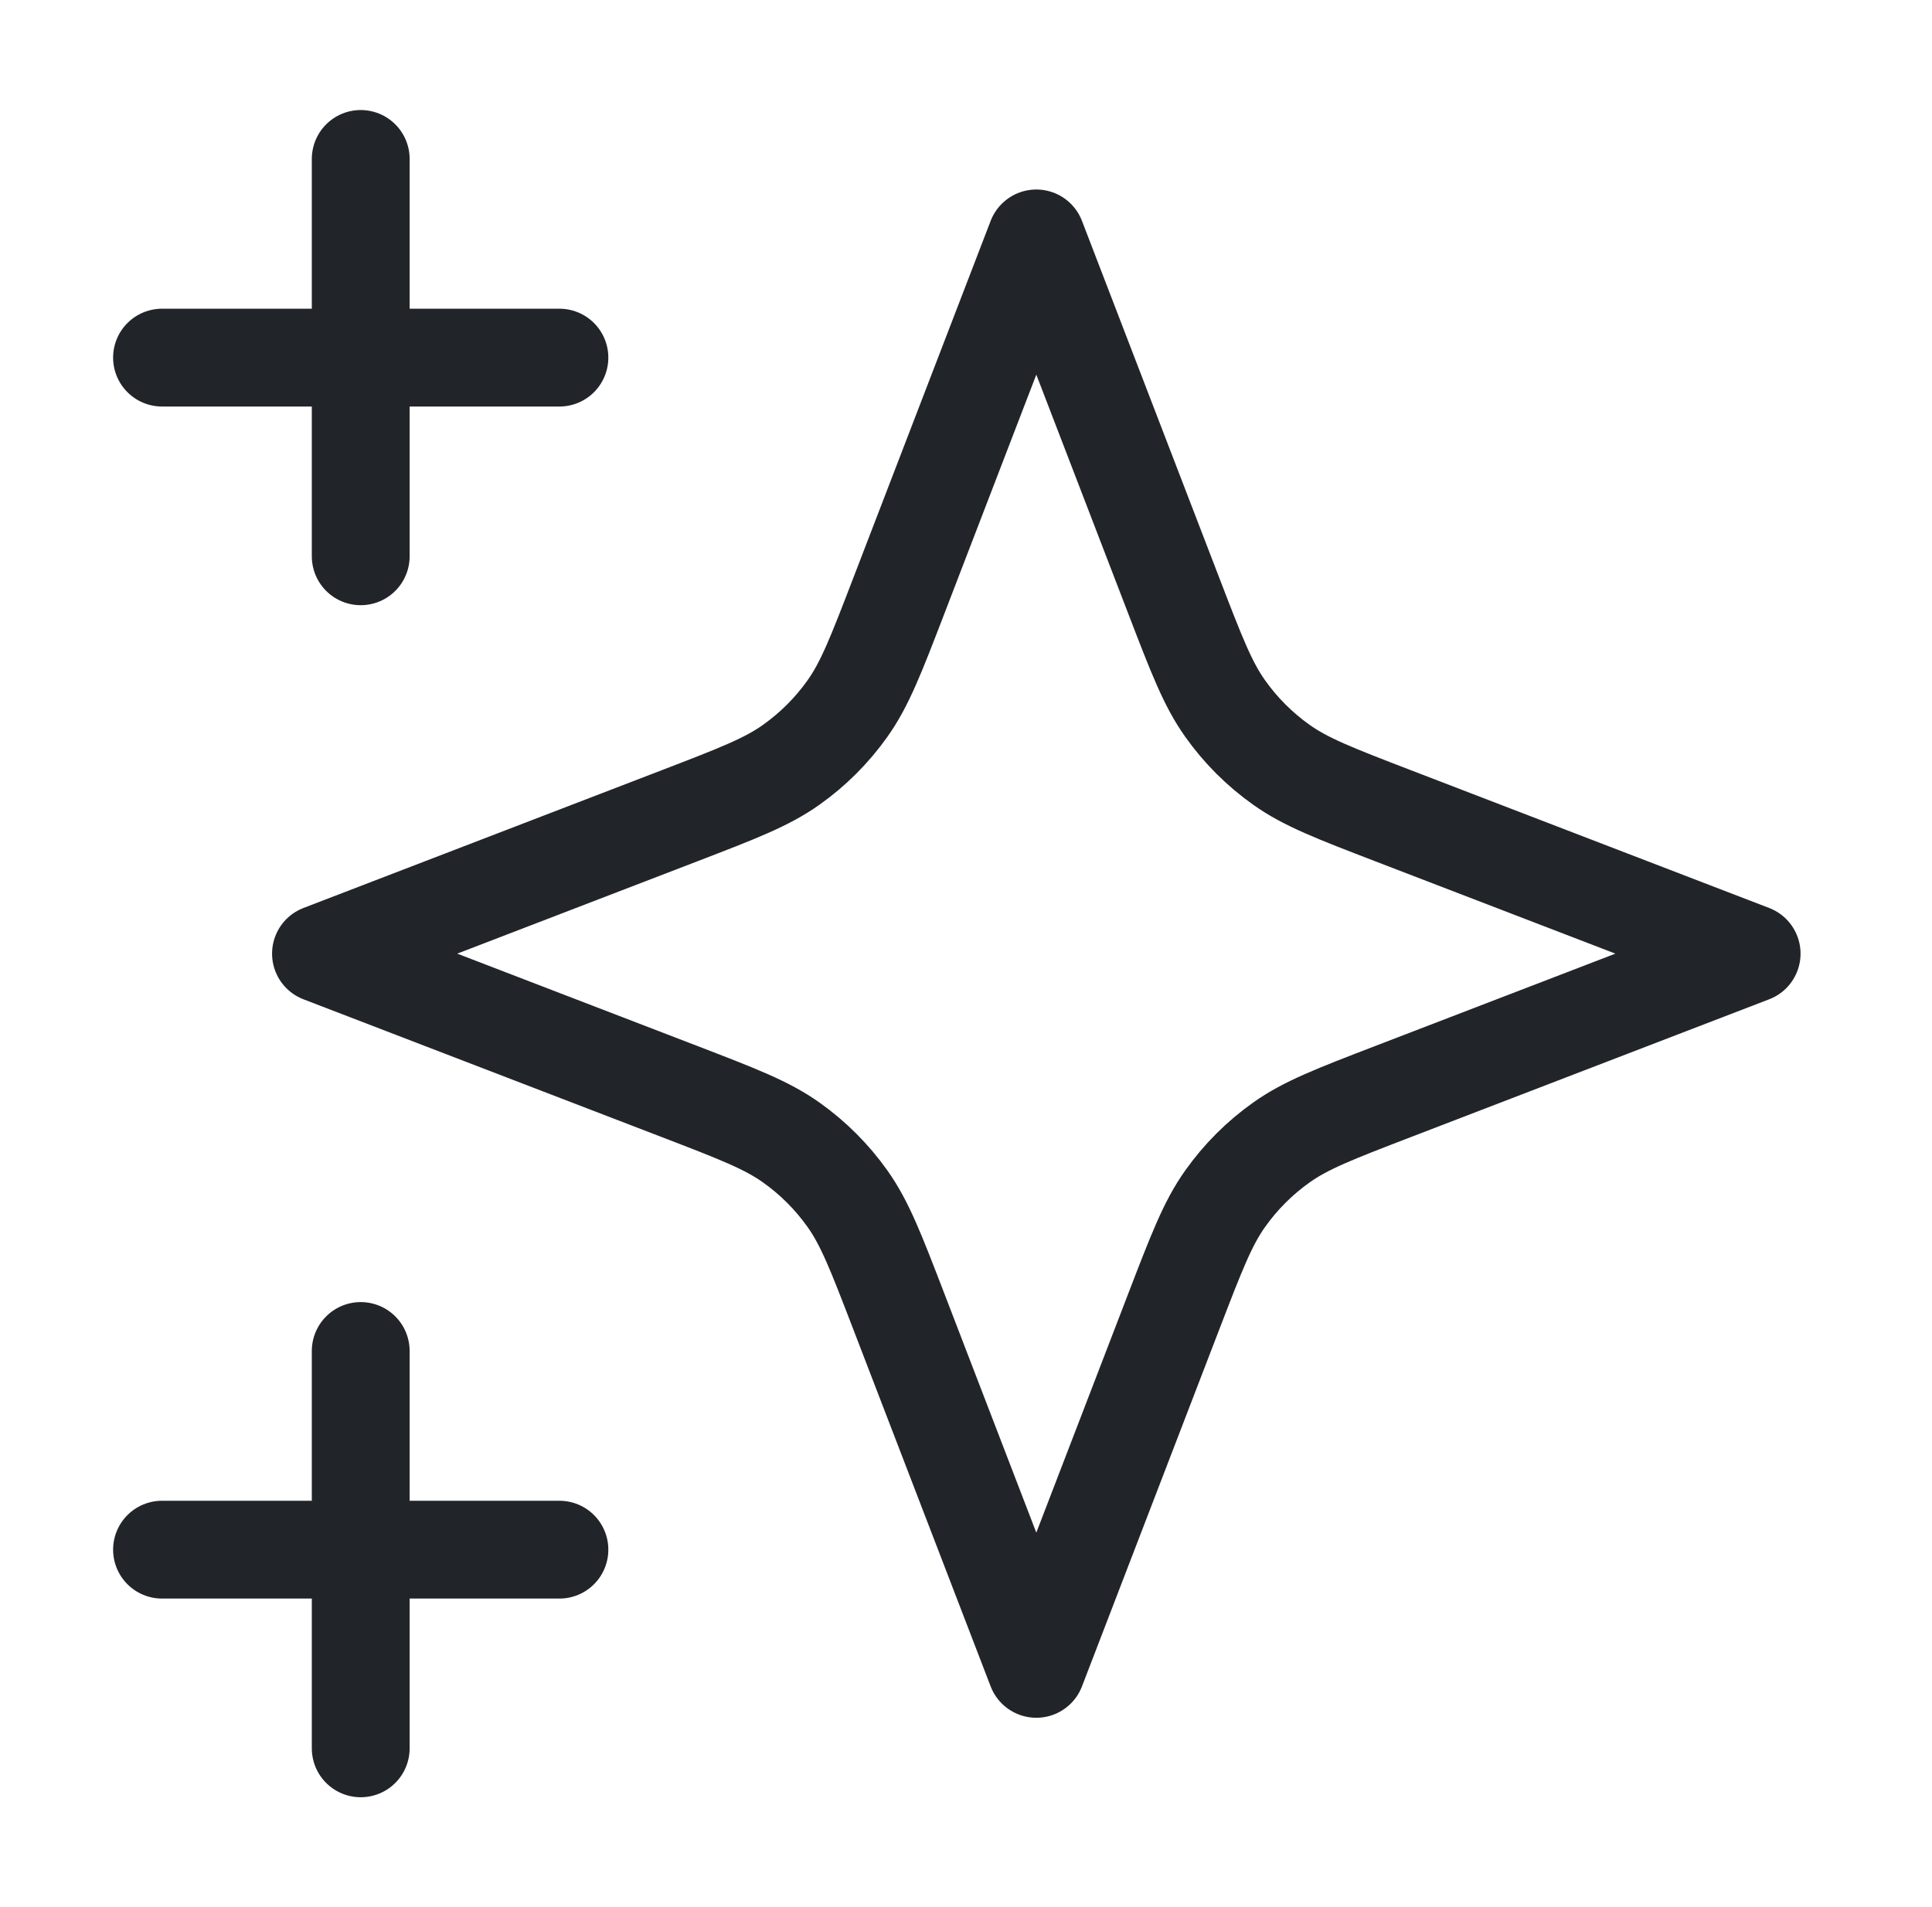<svg width="79" height="78" viewBox="0 0 79 78" fill="none" xmlns="http://www.w3.org/2000/svg">
<path d="M14.75 71.5V55.25M14.75 22.75V6.5M6.625 14.625H22.875M6.625 63.375H22.875M42.375 9.75L36.739 24.404C35.822 26.787 35.364 27.978 34.651 28.98C34.02 29.869 33.244 30.645 32.355 31.276C31.353 31.989 30.162 32.447 27.779 33.364L13.125 39L27.779 44.636C30.162 45.553 31.353 46.011 32.355 46.724C33.244 47.355 34.02 48.131 34.651 49.02C35.364 50.022 35.822 51.213 36.739 53.596L42.375 68.25L48.011 53.596C48.928 51.213 49.386 50.022 50.099 49.02C50.73 48.131 51.506 47.355 52.395 46.724C53.397 46.011 54.588 45.553 56.971 44.636L71.625 39L56.971 33.364C54.588 32.447 53.397 31.989 52.395 31.276C51.506 30.645 50.73 29.869 50.099 28.98C49.386 27.978 48.928 26.787 48.011 24.404L42.375 9.75Z" stroke="#212529" stroke-width="4" stroke-linecap="round" stroke-linejoin="round"/>
</svg>
